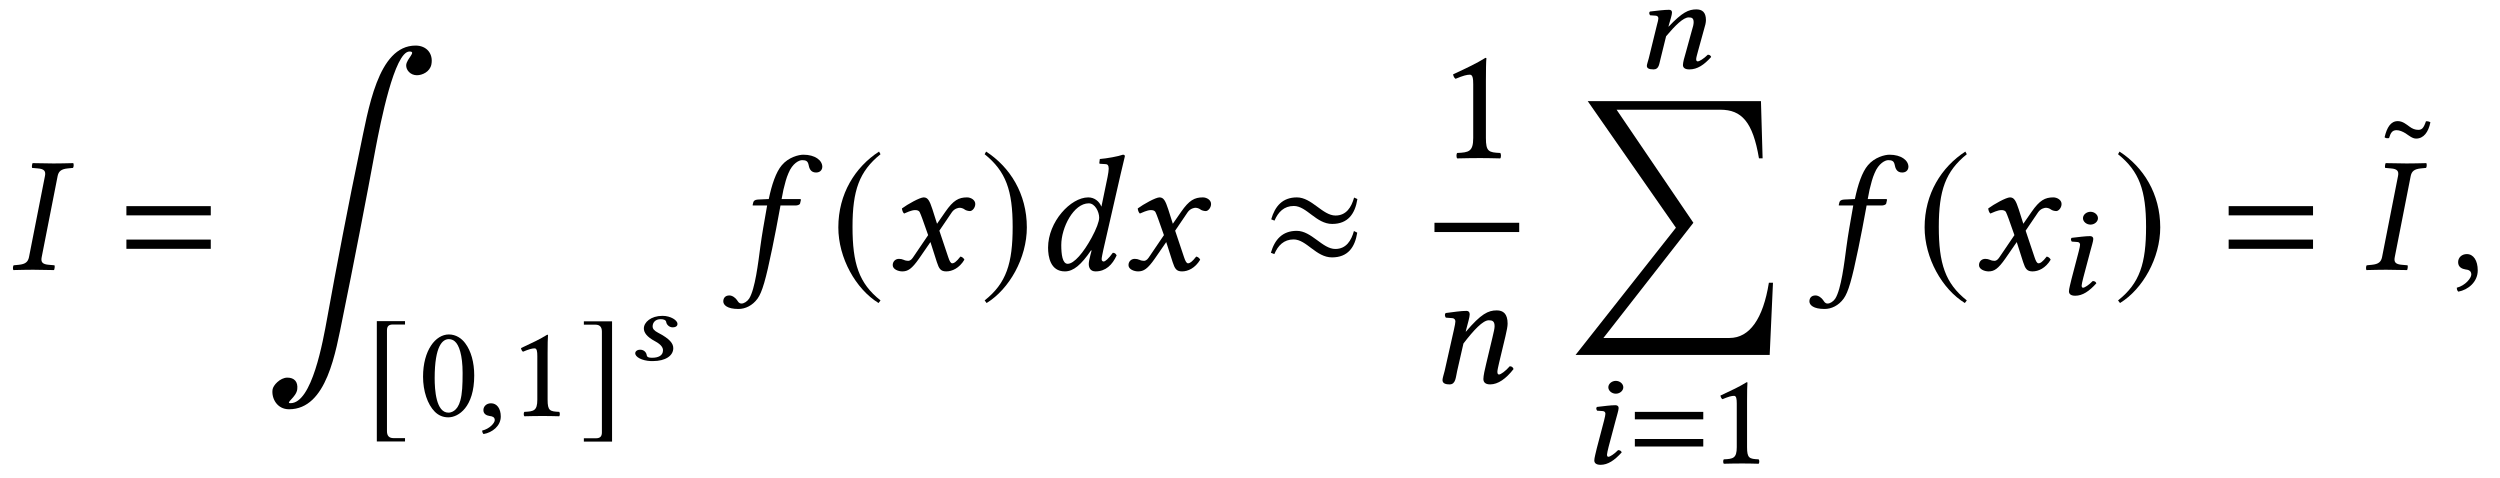 <?xml version='1.0' encoding='UTF-8'?>
<!-- This file was generated by dvisvgm 3.0.3 -->
<svg version='1.1' xmlns='http://www.w3.org/2000/svg' xmlns:xlink='http://www.w3.org/1999/xlink' width='204pt' height='39pt' viewBox='0 -26 136 26'>
<g id='page1'>
<g transform='matrix(1 0 0 -1 -238 671)'>
<path d='M240.446 687.427L239.576 683.007C239.522 682.756 239.387 682.631 239.02 682.595L238.742 682.568C238.706 682.532 238.688 682.389 238.724 682.308C239.127 682.317 239.45 682.326 239.8 682.326C240.141 682.326 240.544 682.317 240.938 682.308C240.965 682.344 240.992 682.523 240.965 682.568L240.661 682.595C240.311 682.622 240.213 682.738 240.267 683.007L241.136 687.427C241.189 687.678 241.324 687.803 241.691 687.839L241.97 687.866C242.006 687.902 242.024 688.046 241.988 688.126C241.584 688.117 241.261 688.108 240.912 688.108C240.571 688.108 240.168 688.117 239.774 688.126C239.746 688.09 239.72 687.911 239.746 687.866L240.051 687.839C240.401 687.813 240.5 687.696 240.446 687.427Z'/>
<path d='M249.466 685.284V685.786H244.876V685.284H249.466ZM249.466 683.464V683.967H244.876V683.464H249.466Z'/>
<path d='M261.468 693.499C261.576 694.073 261.217 694.521 260.608 694.521C258.546 694.521 258.034 691.016 257.568 688.819C257.004 686.148 256.287 682.401 255.803 679.72C255.569 678.429 254.977 675.067 253.803 675.067C253.489 675.067 254.126 675.39 254.171 675.829C254.216 676.233 254.01 676.457 253.633 676.457C253.238 676.457 252.853 676.036 252.826 675.803C252.763 675.336 253.068 674.736 253.723 674.736C255.785 674.736 256.26 677.855 256.654 679.774C257.156 682.212 257.981 686.462 258.429 688.909C258.698 690.317 259.46 694.198 260.276 694.198C260.68 694.198 260.114 693.804 260.096 693.454C260.087 693.185 260.329 692.907 260.68 692.907C260.966 692.907 261.387 693.087 261.468 693.499Z'/>
<path d='M260.033 673.166H259.408C259.168 673.166 259.051 673.29 259.051 673.545V679.027C259.051 679.253 259.146 679.347 259.379 679.347H260.033V679.529H258.499V672.985H260.033V673.166Z'/>
<path d='M262.417 678.551C262.541 678.551 262.657 678.507 262.744 678.427C262.97 678.238 263.166 677.686 263.166 676.712C263.166 676.042 263.144 675.584 263.042 675.213C262.883 674.617 262.526 674.552 262.395 674.552C261.719 674.552 261.646 675.795 261.646 676.428C261.646 678.217 262.09 678.551 262.417 678.551ZM262.388 674.297C262.948 674.297 263.798 674.864 263.798 676.573C263.798 677.293 263.624 677.911 263.304 678.333C263.115 678.587 262.81 678.806 262.417 678.806C261.697 678.806 261.014 677.947 261.014 676.508C261.014 675.73 261.254 675.003 261.653 674.603C261.857 674.399 262.104 674.297 262.388 674.297Z'/>
<path d='M264.712 675.061C264.464 675.061 264.297 674.893 264.297 674.69C264.297 674.457 264.5 674.392 264.639 674.37C264.784 674.355 264.915 674.312 264.915 674.145C264.915 673.992 264.639 673.672 264.231 673.577C264.231 673.505 264.253 673.439 264.304 673.388C264.784 673.468 265.242 673.832 265.242 674.341C265.242 674.777 265.031 675.061 264.712 675.061Z'/>
<path d='M267.79 675.257V677.78C267.79 678.217 267.797 678.66 267.811 678.755C267.811 678.791 267.797 678.791 267.768 678.791C267.368 678.544 266.982 678.362 266.342 678.064C266.357 677.984 266.387 677.911 266.451 677.867C266.786 678.006 266.946 678.049 267.084 678.049C267.208 678.049 267.23 677.875 267.23 677.627V675.257C267.23 674.653 267.034 674.617 266.524 674.595C266.481 674.552 266.481 674.399 266.524 674.355C266.881 674.363 267.142 674.37 267.535 674.37C267.884 674.37 268.059 674.363 268.422 674.355C268.466 674.399 268.466 674.552 268.422 674.595C267.913 674.617 267.79 674.653 267.79 675.257Z'/>
<path d='M269.762 673.158V672.976H271.296V679.52H269.762V679.338H270.386C270.626 679.338 270.743 679.215 270.743 678.96V673.477C270.743 673.252 270.641 673.158 270.416 673.158H269.762Z'/>
<path d='M273.409 677.357H273.514C274.209 677.357 274.626 677.653 274.626 678.058C274.626 678.316 274.44 678.568 273.793 678.903C273.585 679.012 273.503 679.111 273.503 679.248C273.503 679.44 273.64 679.637 273.936 679.637C274.106 679.637 274.226 679.593 274.243 679.478C274.259 679.347 274.402 679.193 274.588 679.193C274.796 679.193 274.856 679.292 274.856 679.379C274.856 679.577 274.484 679.818 274.04 679.818C273.409 679.818 273.026 679.467 273.026 679.133C273.026 678.913 273.18 678.678 273.634 678.437C274.007 678.239 274.067 678.058 274.067 677.944C274.067 677.642 273.793 677.538 273.475 677.538C273.294 677.538 273.196 677.565 273.18 677.686C273.163 677.812 273.047 677.976 272.829 677.976C272.615 677.976 272.555 677.845 272.555 677.785C272.555 677.582 272.905 677.379 273.409 677.357Z'/>
<path d='M279.732 685.822C279.552 684.8 279.454 684.262 279.364 683.59C279.248 682.712 279.077 681.268 278.754 680.757C278.655 680.605 278.476 680.488 278.342 680.488C278.198 680.488 278.163 680.578 278.091 680.677C278.019 680.784 277.849 680.928 277.679 680.928C277.428 680.928 277.347 680.757 277.347 680.605C277.347 680.408 277.562 680.192 278.172 680.192C278.539 680.192 278.933 680.372 279.212 680.757C279.463 681.107 279.66 681.788 280.01 683.491C280.153 684.191 280.296 684.917 280.431 685.67L280.458 685.822H281.291C281.372 685.822 281.507 685.858 281.524 685.93C281.524 685.93 281.57 686.118 281.57 686.127C281.57 686.154 281.551 686.172 281.507 686.172H280.52L280.619 686.683C280.699 687.014 280.78 687.328 280.888 687.57C281.112 688.126 281.479 688.288 281.632 688.288C281.839 688.288 281.937 688.243 281.982 688.054C282.018 687.857 282.089 687.615 282.394 687.615C282.672 687.615 282.734 687.83 282.734 687.92C282.734 688.279 282.34 688.584 281.704 688.584C281.452 688.584 280.897 688.449 280.529 688.01C280.215 687.642 279.982 686.952 279.821 686.172L279.229 686.145C279.059 686.136 278.996 686.064 278.978 685.993C278.969 685.966 278.942 685.858 278.942 685.84C278.942 685.822 278.969 685.822 278.996 685.822H279.732Z'/>
<path d='M285.82 688.754C284.52 687.911 283.605 686.459 283.605 684.63C283.605 682.963 284.556 681.277 285.793 680.515L285.9 680.658C284.718 681.591 284.377 682.676 284.377 684.657C284.377 686.647 284.744 687.678 285.9 688.61L285.82 688.754Z'/>
<path d='M288.177 685.096L288.491 684.209L287.657 682.98C287.568 682.846 287.469 682.81 287.406 682.81C287.335 682.81 287.236 682.828 287.164 682.864C287.084 682.9 286.994 682.918 286.904 682.918C286.707 682.918 286.564 682.774 286.564 682.577C286.564 682.344 286.878 682.236 287.084 682.236C287.388 682.236 287.603 682.371 287.998 682.936L288.616 683.832L288.966 682.738C289.083 682.38 289.173 682.236 289.477 682.236C289.791 682.236 290.185 682.407 290.463 682.873C290.427 682.953 290.346 683.025 290.248 683.043C290.015 682.747 289.898 682.676 289.8 682.676C289.719 682.676 289.656 682.792 289.585 683.007L289.101 684.451L289.782 685.455C289.925 685.661 290.14 685.697 290.203 685.697C290.275 685.697 290.391 685.67 290.472 685.607C290.535 685.553 290.678 685.518 290.767 685.518C290.894 685.518 291.055 685.697 291.055 685.903C291.055 686.127 290.812 686.262 290.606 686.262C290.158 686.262 289.863 686.109 289.423 685.473L288.975 684.827L288.724 685.616C288.572 686.082 288.473 686.262 288.248 686.262C288.042 686.262 287.38 685.894 287.066 685.661C287.075 685.562 287.111 685.446 287.182 685.383C287.29 685.428 287.585 685.571 287.774 685.571C287.881 685.571 287.971 685.553 288.025 685.473C288.06 685.401 288.123 685.248 288.177 685.096Z'/>
<path d='M291.645 688.754L291.565 688.61C292.721 687.678 293.089 686.647 293.089 684.657C293.089 682.676 292.748 681.591 291.565 680.658L291.672 680.515C292.909 681.277 293.86 682.963 293.86 684.63C293.86 686.459 292.945 687.911 291.645 688.754Z'/>
<path d='M297.382 684.065C296.942 683.258 296.431 682.649 296.082 682.649C295.795 682.649 295.733 683.169 295.733 683.671C295.733 684.621 296.405 685.939 297.229 685.939C297.571 685.939 297.795 685.473 297.795 685.159C297.795 684.953 297.642 684.54 297.382 684.065ZM297.382 683.366L297.32 683.133C297.265 682.918 297.229 682.747 297.229 682.64C297.229 682.469 297.293 682.236 297.598 682.236C298.153 682.236 298.512 682.595 298.745 683.106C298.7 683.187 298.655 683.249 298.538 683.249C298.296 682.918 298.126 682.774 298.036 682.774C298.01 682.774 297.929 682.792 297.929 682.9C297.929 682.98 297.983 683.231 298.019 683.402L298.969 687.553C299.103 688.135 299.192 688.494 299.192 688.494C299.192 688.557 299.166 688.584 299.085 688.584C298.843 688.494 298.198 688.377 297.83 688.35L297.803 688.135C297.803 688.108 297.812 688.09 297.848 688.09L298.126 688.073C298.243 688.073 298.314 688.019 298.314 687.821C298.314 687.723 298.288 687.57 298.252 687.373L297.92 685.769H297.911C297.803 686.038 297.544 686.262 297.202 686.262C296.243 686.262 295.015 684.935 295.015 683.527C295.015 683.034 295.141 682.236 295.93 682.236C296.396 682.236 296.817 682.595 297.355 683.384L297.382 683.366Z'/>
<path d='M301.004 685.096L301.318 684.209L300.485 682.98C300.395 682.846 300.296 682.81 300.234 682.81C300.162 682.81 300.063 682.828 299.992 682.864C299.911 682.9 299.821 682.918 299.731 682.918C299.534 682.918 299.39 682.774 299.39 682.577C299.39 682.344 299.704 682.236 299.911 682.236C300.216 682.236 300.431 682.371 300.825 682.936L301.443 683.832L301.793 682.738C301.909 682.38 302 682.236 302.304 682.236C302.618 682.236 303.013 682.407 303.29 682.873C303.254 682.953 303.174 683.025 303.075 683.043C302.842 682.747 302.726 682.676 302.627 682.676C302.547 682.676 302.484 682.792 302.412 683.007L301.928 684.451L302.609 685.455C302.753 685.661 302.968 685.697 303.03 685.697C303.102 685.697 303.219 685.67 303.299 685.607C303.362 685.553 303.505 685.518 303.595 685.518C303.72 685.518 303.882 685.697 303.882 685.903C303.882 686.127 303.64 686.262 303.434 686.262C302.986 686.262 302.69 686.109 302.251 685.473L301.802 684.827L301.551 685.616C301.399 686.082 301.3 686.262 301.076 686.262C300.87 686.262 300.207 685.894 299.893 685.661C299.902 685.562 299.938 685.446 300.009 685.383C300.117 685.428 300.413 685.571 300.601 685.571C300.708 685.571 300.798 685.553 300.852 685.473C300.888 685.401 300.951 685.248 301.004 685.096Z'/>
<path d='M311.842 686.172L311.663 686.253C311.52 685.733 311.242 685.275 310.65 685.275C309.951 685.275 309.359 686.262 308.552 686.262C307.772 686.262 307.36 685.786 307.154 685.069L307.333 684.998C307.53 685.464 307.853 685.795 308.382 685.795C309.082 685.795 309.601 684.818 310.47 684.818C311.332 684.818 311.717 685.374 311.842 686.172ZM311.834 684.343L311.654 684.433C311.511 683.913 311.233 683.456 310.641 683.456C309.942 683.456 309.35 684.442 308.543 684.442C307.763 684.442 307.342 683.967 307.136 683.249L307.324 683.178C307.521 683.644 307.844 683.975 308.372 683.975C309.073 683.975 309.592 682.998 310.461 682.998C311.323 682.998 311.708 683.545 311.834 684.343Z'/>
<path d='M318.833 689.495V692.605C318.833 693.144 318.842 693.69 318.86 693.807C318.86 693.852 318.842 693.852 318.806 693.852C318.313 693.547 317.838 693.323 317.048 692.955C317.067 692.857 317.102 692.767 317.183 692.713C317.596 692.884 317.793 692.937 317.963 692.937C318.116 692.937 318.143 692.722 318.143 692.417V689.495C318.143 688.751 317.901 688.706 317.272 688.679C317.219 688.625 317.219 688.437 317.272 688.383C317.713 688.392 318.035 688.401 318.519 688.401C318.949 688.401 319.164 688.392 319.613 688.383C319.666 688.437 319.666 688.625 319.613 688.679C318.985 688.706 318.833 688.751 318.833 689.495Z'/>
<path d='M316.035 684.629H320.645' stroke='#000' fill='none' stroke-width='.504'/>
<path d='M319.557 677.29L319.898 678.716C319.969 679.03 320.014 679.236 320.014 679.397C320.014 679.935 319.772 680.115 319.423 680.115C318.956 680.115 318.57 679.926 317.746 678.958L317.737 678.967L317.755 679.048C317.844 679.397 317.952 679.747 317.952 679.899C317.952 680.025 317.889 680.088 317.773 680.088C317.486 680.088 317.065 680.025 316.643 679.971C316.58 679.899 316.598 679.801 316.652 679.72L317.011 679.693C317.119 679.684 317.173 679.604 317.173 679.514C317.173 679.433 317.146 679.308 317.092 679.057L316.589 676.824C316.544 676.645 316.472 676.421 316.472 676.331C316.472 676.179 316.571 676.089 316.858 676.089C317.199 676.089 317.19 676.484 317.271 676.824L317.611 678.313C318.176 679.048 318.669 679.577 318.991 679.577C319.18 679.577 319.306 679.532 319.306 679.254C319.306 679.128 319.261 678.949 319.19 678.644L318.848 677.21C318.777 676.923 318.696 676.556 318.696 676.385C318.696 676.215 318.794 676.089 319.063 676.089C319.494 676.089 319.925 676.394 320.337 676.923C320.31 677.004 320.256 677.076 320.131 677.076C319.898 676.806 319.638 676.627 319.548 676.627C319.485 676.627 319.458 676.672 319.458 676.78C319.458 676.86 319.503 677.057 319.557 677.29Z'/>
<path d='M330.367 694.199L330.686 695.355C330.766 695.609 330.803 695.777 330.803 695.907C330.803 696.344 330.592 696.489 330.279 696.489C329.865 696.489 329.516 696.336 328.774 695.551L328.766 695.559L328.782 695.624C328.862 695.907 328.956 696.191 328.956 696.315C328.956 696.416 328.905 696.467 328.796 696.467C328.527 696.467 328.142 696.416 327.757 696.373C327.691 696.315 327.72 696.235 327.764 696.169L328.076 696.147C328.171 696.14 328.215 696.075 328.215 696.002C328.215 695.937 328.192 695.835 328.135 695.631L327.691 693.82C327.654 693.675 327.589 693.493 327.589 693.421C327.589 693.297 327.684 693.224 327.953 693.224C328.265 693.224 328.258 693.544 328.338 693.82L328.636 695.028C329.138 695.624 329.574 696.053 329.865 696.053C330.032 696.053 330.134 696.017 330.134 695.791C330.134 695.689 330.105 695.544 330.025 695.297L329.705 694.133C329.632 693.9 329.552 693.602 329.552 693.464S329.647 693.224 329.901 693.224C330.338 693.224 330.701 693.471 331.087 693.9C331.065 693.966 331.014 694.024 330.905 694.024C330.686 693.806 330.447 693.661 330.359 693.661C330.301 693.661 330.272 693.697 330.272 693.784C330.272 693.85 330.315 694.01 330.367 694.199Z'/>
<path d='M334.45 681.618H334.227C333.913 679.655 333.177 678.614 332.084 678.614H325.226L330.12 684.881L325.943 691.031H331.591C332.738 691.031 333.356 690.376 333.688 688.386H333.886L333.796 691.497H324.373L329.17 684.612L323.71 677.691H334.271L334.45 681.618Z'/>
<path d='M325.493 675.932C325.493 675.743 325.683 675.583 325.901 675.583S326.308 675.743 326.308 675.932C326.308 676.121 326.119 676.281 325.901 676.281S325.493 676.121 325.493 675.932ZM325.886 674.114C325.958 674.397 326.054 674.681 326.054 674.805C326.054 674.906 325.981 674.957 325.879 674.957C325.617 674.957 325.261 674.906 324.876 674.863C324.81 674.805 324.839 674.725 324.883 674.659L325.195 674.637C325.29 674.63 325.334 674.565 325.334 674.492C325.334 674.427 325.311 674.325 325.261 674.121L324.868 672.623C324.817 672.39 324.73 672.092 324.73 671.954S324.824 671.714 325.072 671.714C325.471 671.714 325.835 671.961 326.22 672.39C326.199 672.456 326.141 672.514 326.024 672.514C325.813 672.296 325.58 672.151 325.5 672.151C325.443 672.151 325.421 672.187 325.421 672.274C325.421 672.34 325.464 672.5 325.507 672.689L325.886 674.114Z'/>
<path d='M330.658 674.187V674.594H326.936V674.187H330.658ZM330.658 672.71V673.118H326.936V672.71H330.658Z'/>
<path d='M333.04 672.674V675.197C333.04 675.634 333.047 676.077 333.061 676.172C333.061 676.208 333.047 676.208 333.018 676.208C332.618 675.961 332.232 675.779 331.592 675.481C331.607 675.401 331.637 675.328 331.701 675.284C332.036 675.423 332.196 675.466 332.334 675.466C332.458 675.466 332.48 675.292 332.48 675.045V672.674C332.48 672.071 332.283 672.034 331.774 672.012C331.731 671.969 331.731 671.816 331.774 671.772C332.131 671.78 332.392 671.787 332.785 671.787C333.134 671.787 333.309 671.78 333.672 671.772C333.716 671.816 333.716 671.969 333.672 672.012C333.163 672.034 333.04 672.071 333.04 672.674Z'/>
<path d='M338.817 685.822C338.637 684.8 338.539 684.262 338.449 683.59C338.332 682.712 338.162 681.268 337.839 680.757C337.74 680.605 337.561 680.488 337.427 680.488C337.283 680.488 337.248 680.578 337.176 680.677C337.104 680.784 336.934 680.928 336.764 680.928C336.513 680.928 336.432 680.757 336.432 680.605C336.432 680.408 336.647 680.192 337.257 680.192C337.624 680.192 338.018 680.372 338.296 680.757C338.548 681.107 338.745 681.788 339.095 683.491C339.238 684.191 339.381 684.917 339.516 685.67L339.543 685.822H340.376C340.457 685.822 340.591 685.858 340.61 685.93C340.61 685.93 340.654 686.118 340.654 686.127C340.654 686.154 340.637 686.172 340.591 686.172H339.605L339.704 686.683C339.784 687.014 339.865 687.328 339.973 687.57C340.197 688.126 340.565 688.288 340.717 688.288C340.924 688.288 341.022 688.243 341.067 688.054C341.103 687.857 341.174 687.615 341.479 687.615C341.757 687.615 341.819 687.83 341.819 687.92C341.819 688.279 341.425 688.584 340.789 688.584C340.538 688.584 339.982 688.449 339.614 688.01C339.3 687.642 339.067 686.952 338.906 686.172L338.315 686.145C338.144 686.136 338.081 686.064 338.063 685.993C338.054 685.966 338.027 685.858 338.027 685.84C338.027 685.822 338.054 685.822 338.081 685.822H338.817Z'/>
<path d='M344.914 688.754C343.614 687.911 342.699 686.459 342.699 684.63C342.699 682.963 343.65 681.277 344.887 680.515L344.994 680.658C343.812 681.591 343.471 682.676 343.471 684.657C343.471 686.647 343.838 687.678 344.994 688.61L344.914 688.754Z'/>
<path d='M347.271 685.096L347.585 684.209L346.751 682.98C346.662 682.846 346.563 682.81 346.5 682.81C346.428 682.81 346.33 682.828 346.258 682.864C346.178 682.9 346.088 682.918 345.998 682.918C345.801 682.918 345.658 682.774 345.658 682.577C345.658 682.344 345.972 682.236 346.178 682.236C346.482 682.236 346.697 682.371 347.092 682.936L347.711 683.832L348.06 682.738C348.177 682.38 348.267 682.236 348.571 682.236C348.885 682.236 349.279 682.407 349.557 682.873C349.521 682.953 349.44 683.025 349.342 683.043C349.109 682.747 348.992 682.676 348.894 682.676C348.813 682.676 348.75 682.792 348.679 683.007L348.195 684.451L348.876 685.455C349.019 685.661 349.234 685.697 349.297 685.697C349.369 685.697 349.485 685.67 349.566 685.607C349.629 685.553 349.772 685.518 349.861 685.518C349.988 685.518 350.149 685.697 350.149 685.903C350.149 686.127 349.906 686.262 349.7 686.262C349.252 686.262 348.957 686.109 348.517 685.473L348.069 684.827L347.818 685.616C347.666 686.082 347.567 686.262 347.342 686.262C347.136 686.262 346.473 685.894 346.16 685.661C346.169 685.562 346.205 685.446 346.276 685.383C346.384 685.428 346.679 685.571 346.868 685.571C346.975 685.571 347.065 685.553 347.119 685.473C347.154 685.401 347.217 685.248 347.271 685.096Z'/>
<path d='M351.314 685.13C351.314 684.941 351.504 684.781 351.722 684.781S352.129 684.941 352.129 685.13S351.94 685.479 351.722 685.479S351.314 685.319 351.314 685.13ZM351.707 683.312C351.78 683.595 351.875 683.879 351.875 684.003C351.875 684.104 351.802 684.155 351.7 684.155C351.438 684.155 351.082 684.104 350.697 684.061C350.631 684.003 350.66 683.923 350.704 683.857L351.016 683.835C351.111 683.828 351.155 683.763 351.155 683.69C351.155 683.625 351.132 683.523 351.082 683.319L350.69 681.821C350.638 681.588 350.551 681.29 350.551 681.152C350.551 681.014 350.645 680.912 350.893 680.912C351.293 680.912 351.656 681.159 352.041 681.588C352.02 681.654 351.962 681.712 351.845 681.712C351.635 681.494 351.401 681.348 351.321 681.348C351.264 681.348 351.242 681.385 351.242 681.472C351.242 681.538 351.285 681.698 351.329 681.887L351.707 683.312Z'/>
<path d='M353.302 688.754L353.222 688.61C354.379 687.678 354.746 686.647 354.746 684.657C354.746 682.676 354.406 681.591 353.222 680.658L353.329 680.515C354.567 681.277 355.517 682.963 355.517 684.63C355.517 686.459 354.603 687.911 353.302 688.754Z'/>
<path d='M363.829 685.284V685.786H359.239V685.284H363.829ZM363.829 683.464V683.967H359.239V683.464H363.829Z'/>
<path d='M369.551 689.936C369.381 689.936 369.228 689.999 369.085 690.106C368.906 690.232 368.708 690.411 368.439 690.411C368.053 690.411 367.847 690.062 367.722 689.533C367.776 689.479 367.865 689.47 367.964 689.488C368.053 689.784 368.143 689.918 368.376 689.918C368.528 689.918 368.699 689.846 368.861 689.748C369.049 689.622 369.237 689.461 369.434 689.461C369.846 689.461 370.106 689.811 370.214 690.348C370.16 690.384 370.071 690.411 369.972 690.402C369.846 690.026 369.748 689.936 369.551 689.936Z'/>
<path d='M368.453 687.427L367.583 683.007C367.529 682.756 367.394 682.631 367.027 682.595L366.749 682.568C366.713 682.532 366.696 682.389 366.731 682.308C367.134 682.317 367.457 682.326 367.808 682.326C368.148 682.326 368.551 682.317 368.945 682.308C368.972 682.344 368.999 682.523 368.972 682.568L368.668 682.595C368.318 682.622 368.22 682.738 368.274 683.007L369.143 687.427C369.196 687.678 369.331 687.803 369.698 687.839L369.976 687.866C370.012 687.902 370.031 688.046 369.995 688.126C369.591 688.117 369.268 688.108 368.919 688.108C368.578 688.108 368.175 688.117 367.781 688.126C367.753 688.09 367.726 687.911 367.753 687.866L368.058 687.839C368.408 687.813 368.507 687.696 368.453 687.427Z'/>
<path d='M372.197 683.178C371.92 683.178 371.722 682.989 371.722 682.738C371.722 682.452 371.956 682.371 372.117 682.344C372.287 682.326 372.439 682.272 372.439 682.066C372.439 681.878 372.117 681.465 371.651 681.349C371.651 681.259 371.668 681.196 371.731 681.134C372.269 681.232 372.789 681.663 372.789 682.29C372.789 682.828 372.556 683.178 372.197 683.178Z'/>
</g>
</g>
</svg>